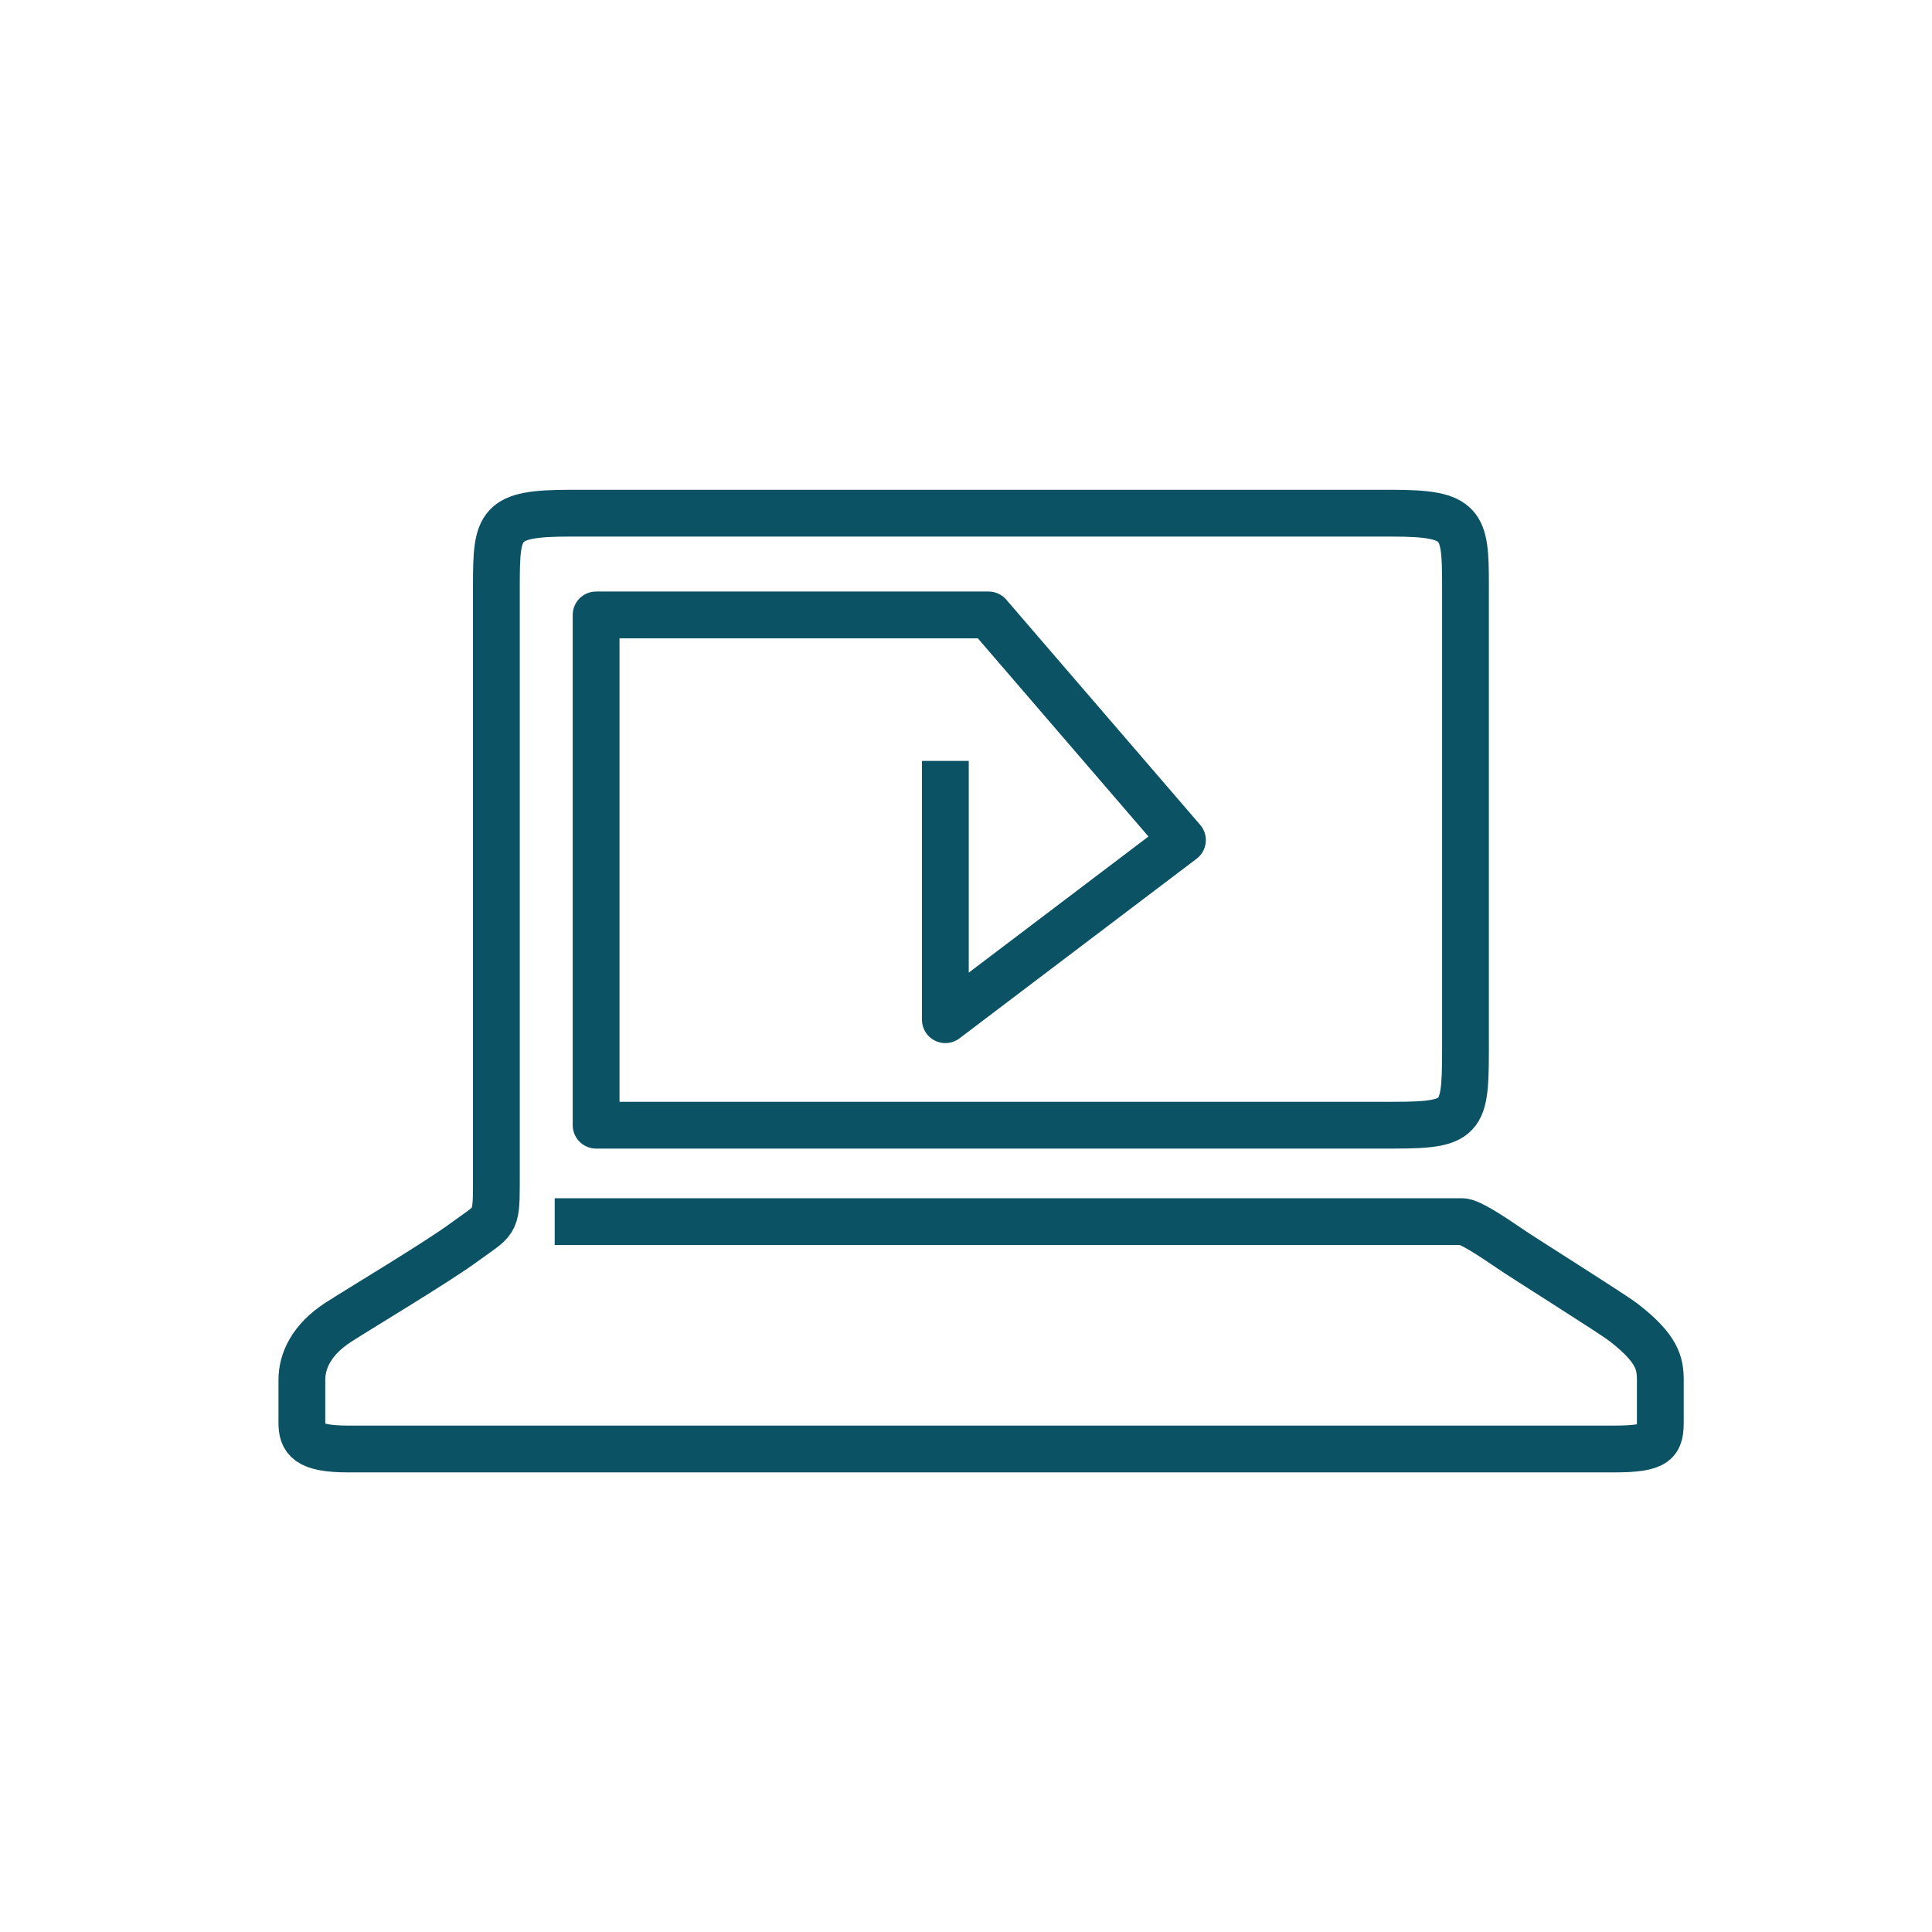 <?xml version="1.0" encoding="UTF-8"?>
<svg xmlns="http://www.w3.org/2000/svg" width="64" height="64" viewBox="0 0 64 64" fill="none">
  <g id="msc-33">
    <path id="icon-content" d="M19.15 40.468H48.433C48.691 40.468 49.411 40.951 49.987 41.342C50.379 41.619 53.384 43.499 53.785 43.808C54.897 44.671 55 45.154 55 45.719V47.065C55 47.753 54.928 48 53.466 48H11.534C10.175 48 10 47.671 10 47.127V45.709C10 45.082 10.319 44.373 11.214 43.797C11.997 43.294 14.508 41.794 15.383 41.147C16.381 40.417 16.443 40.55 16.443 39.246C16.443 37.941 16.443 21.439 16.443 19.394C16.443 17.349 16.526 17 18.883 17H46.107C48.464 17 48.546 17.349 48.546 19.394V34.386C48.546 37.016 48.588 37.273 46.189 37.273H19.747V20.37H32.747L39.17 27.83L31.316 33.779V25.98" stroke="#0A5264" stroke-width="1.55" stroke-linecap="square" stroke-linejoin="round"></path>
  </g>
</svg>
